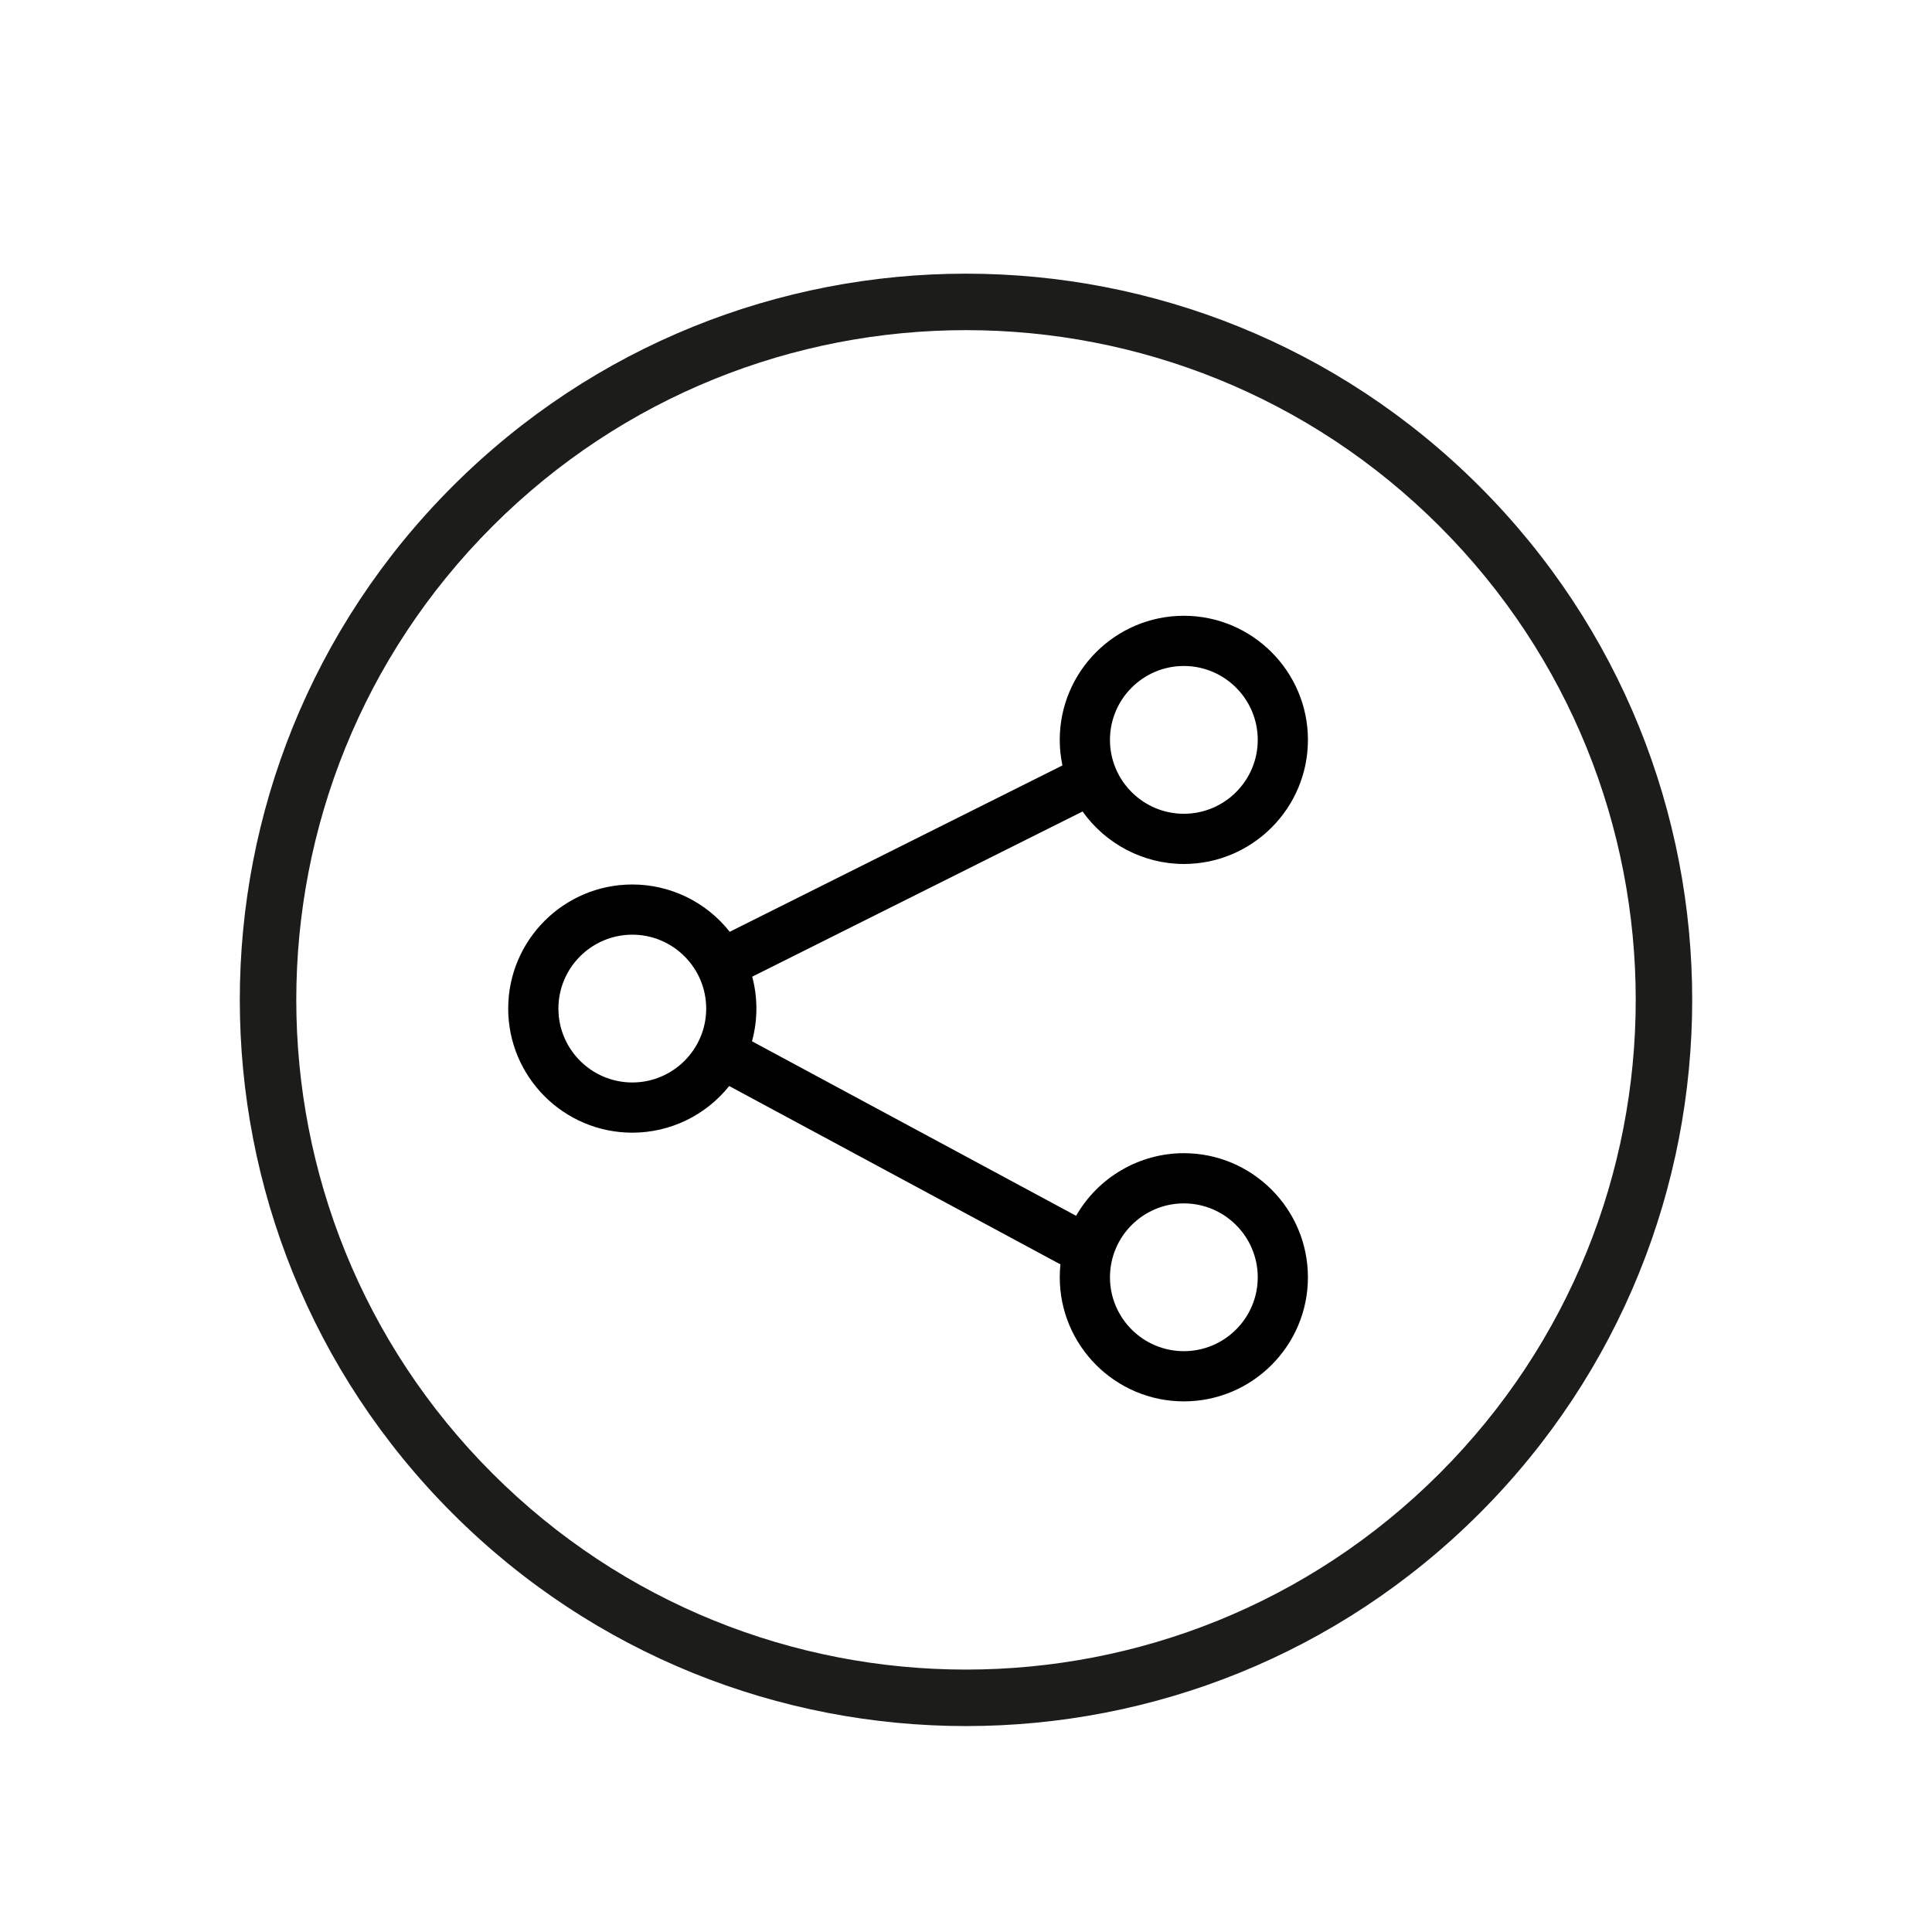 <?xml version="1.0" encoding="utf-8"?>
<!-- Generator: Adobe Illustrator 16.0.0, SVG Export Plug-In . SVG Version: 6.00 Build 0)  -->
<!DOCTYPE svg PUBLIC "-//W3C//DTD SVG 1.1//EN" "http://www.w3.org/Graphics/SVG/1.1/DTD/svg11.dtd">
<svg version="1.1" id="Calque_1" xmlns="http://www.w3.org/2000/svg" xmlns:xlink="http://www.w3.org/1999/xlink" x="0px" y="0px"
	 width="206.753px" height="206.753px" viewBox="0 0 206.753 206.753" enable-background="new 0 0 206.753 206.753"
	 xml:space="preserve">
<g>
	<path d="M126.69,124.582c-4.901,0-9.128,2.929-11.03,7.127l-36.593-19.703c0.457-1.273,0.707-2.644,0.707-4.072
		c0-1.408-0.244-2.761-0.688-4.019l37.18-18.59c2.109,3.564,5.99,5.961,10.425,5.961c6.675,0,12.107-5.432,12.107-12.108
		c0-6.675-5.433-12.107-12.107-12.107s-12.108,5.432-12.108,12.107c0,1.167,0.171,2.296,0.48,3.365l-37.334,18.667
		c-2.174-3.243-5.873-5.383-10.062-5.383c-6.676,0-12.107,5.432-12.107,12.108c0,6.677,5.432,12.106,12.107,12.106
		c4.168,0,7.852-2.117,10.03-5.333l37.06,19.955c-0.111,0.659-0.174,1.336-0.174,2.027c0,6.675,5.434,12.106,12.108,12.106
		s12.107-5.432,12.107-12.106C138.797,130.013,133.365,124.582,126.69,124.582z M126.69,70.097c5.008,0,9.081,4.073,9.081,9.08
		c0,5.008-4.073,9.081-9.081,9.081c-5.009,0-9.081-4.072-9.081-9.081C117.609,74.17,121.681,70.097,126.69,70.097z M67.666,117.014
		c-5.008,0-9.081-4.073-9.081-9.081c0-5.007,4.072-9.081,9.081-9.081s9.081,4.074,9.081,9.081
		C76.747,112.941,72.674,117.014,67.666,117.014z M126.69,145.769c-5.009,0-9.081-4.073-9.081-9.08c0-5.008,4.072-9.081,9.081-9.081
		c5.008,0,9.081,4.073,9.081,9.081C135.771,141.696,131.698,145.769,126.69,145.769z"/>
	<path d="M126.69,149.968c-7.322,0-13.28-5.957-13.28-13.279c0-0.456,0.024-0.918,0.073-1.381l-35.447-19.087
		c-2.515,3.145-6.318,4.992-10.37,4.992c-7.323,0-13.281-5.957-13.281-13.28c0-7.324,5.958-13.28,13.281-13.28
		c4.085,0,7.911,1.875,10.425,5.063l35.605-17.803c-0.191-0.901-0.287-1.817-0.287-2.736c0-7.322,5.958-13.28,13.28-13.28
		s13.279,5.958,13.279,13.28c0,7.324-5.957,13.282-13.279,13.282c-4.301,0-8.36-2.128-10.837-5.618l-35.354,17.677
		c0.297,1.112,0.447,2.258,0.447,3.415c0,1.188-0.158,2.361-0.47,3.5l34.685,18.676c2.351-4.107,6.751-6.701,11.528-6.701
		c7.322,0,13.279,5.958,13.279,13.281C139.969,144.011,134.012,149.968,126.69,149.968z M77.319,113.172l38.733,20.855l-0.142,0.829
		c-0.104,0.615-0.155,1.23-0.155,1.832c0,6.029,4.904,10.934,10.935,10.934s10.934-4.904,10.934-10.934
		c0-6.03-4.903-10.935-10.934-10.935c-4.28,0-8.19,2.527-9.964,6.438l-0.518,1.144L77.623,112.56l0.34-0.95
		c0.423-1.181,0.638-2.417,0.638-3.677c0-1.239-0.209-2.46-0.622-3.628l-0.345-0.978l39.084-19.54l0.556,0.939
		c1.966,3.322,5.574,5.386,9.416,5.386c6.03,0,10.934-4.905,10.934-10.935c0-6.029-4.903-10.934-10.934-10.934
		s-10.935,4.904-10.935,10.934c0,1.024,0.145,2.047,0.434,3.037l0.27,0.938l-39.129,19.566l-0.575-0.857
		c-2.042-3.045-5.439-4.864-9.088-4.864c-6.029,0-10.935,4.906-10.935,10.935c0,6.029,4.905,10.935,10.935,10.935
		c3.628,0,7.015-1.802,9.059-4.819L77.319,113.172z M126.69,146.941c-5.653,0-10.253-4.599-10.253-10.252
		c0-5.654,4.6-10.255,10.253-10.255c5.654,0,10.254,4.601,10.254,10.255C136.944,142.342,132.344,146.941,126.69,146.941z
		 M126.69,128.781c-4.36,0-7.907,3.548-7.907,7.908c0,4.359,3.547,7.907,7.907,7.907c4.361,0,7.908-3.548,7.908-7.907
		C134.598,132.329,131.051,128.781,126.69,128.781z M67.666,118.187c-5.654,0-10.253-4.6-10.253-10.254S62.012,97.68,67.666,97.68
		s10.253,4.599,10.253,10.253S73.32,118.187,67.666,118.187z M67.666,100.025c-4.36,0-7.908,3.549-7.908,7.908
		s3.547,7.908,7.908,7.908c4.36,0,7.908-3.549,7.908-7.908S72.026,100.025,67.666,100.025z M126.69,89.432
		c-5.653,0-10.253-4.601-10.253-10.255c0-5.653,4.6-10.253,10.253-10.253c5.654,0,10.254,4.6,10.254,10.253
		C136.944,84.832,132.344,89.432,126.69,89.432z M126.69,71.27c-4.36,0-7.907,3.548-7.907,7.908c0,4.361,3.547,7.908,7.907,7.908
		c4.361,0,7.908-3.547,7.908-7.908C134.598,74.817,131.051,71.27,126.69,71.27z"/>
</g>
<path fill="#1C1C1B" d="M48.425,52.049c-30.35,30.349-30.35,79.553,0,109.904c30.35,30.35,79.554,30.35,109.904,0
	c30.349-30.351,30.349-79.555,0-109.904S78.774,21.699,48.425,52.049z M154.056,157.678c-27.988,27.989-73.369,27.991-101.358,0.002
	C24.709,129.691,24.711,84.311,52.7,56.323c27.989-27.99,73.368-27.99,101.356-0.001
	C182.045,84.311,182.045,129.691,154.056,157.678z"/>
</svg>
